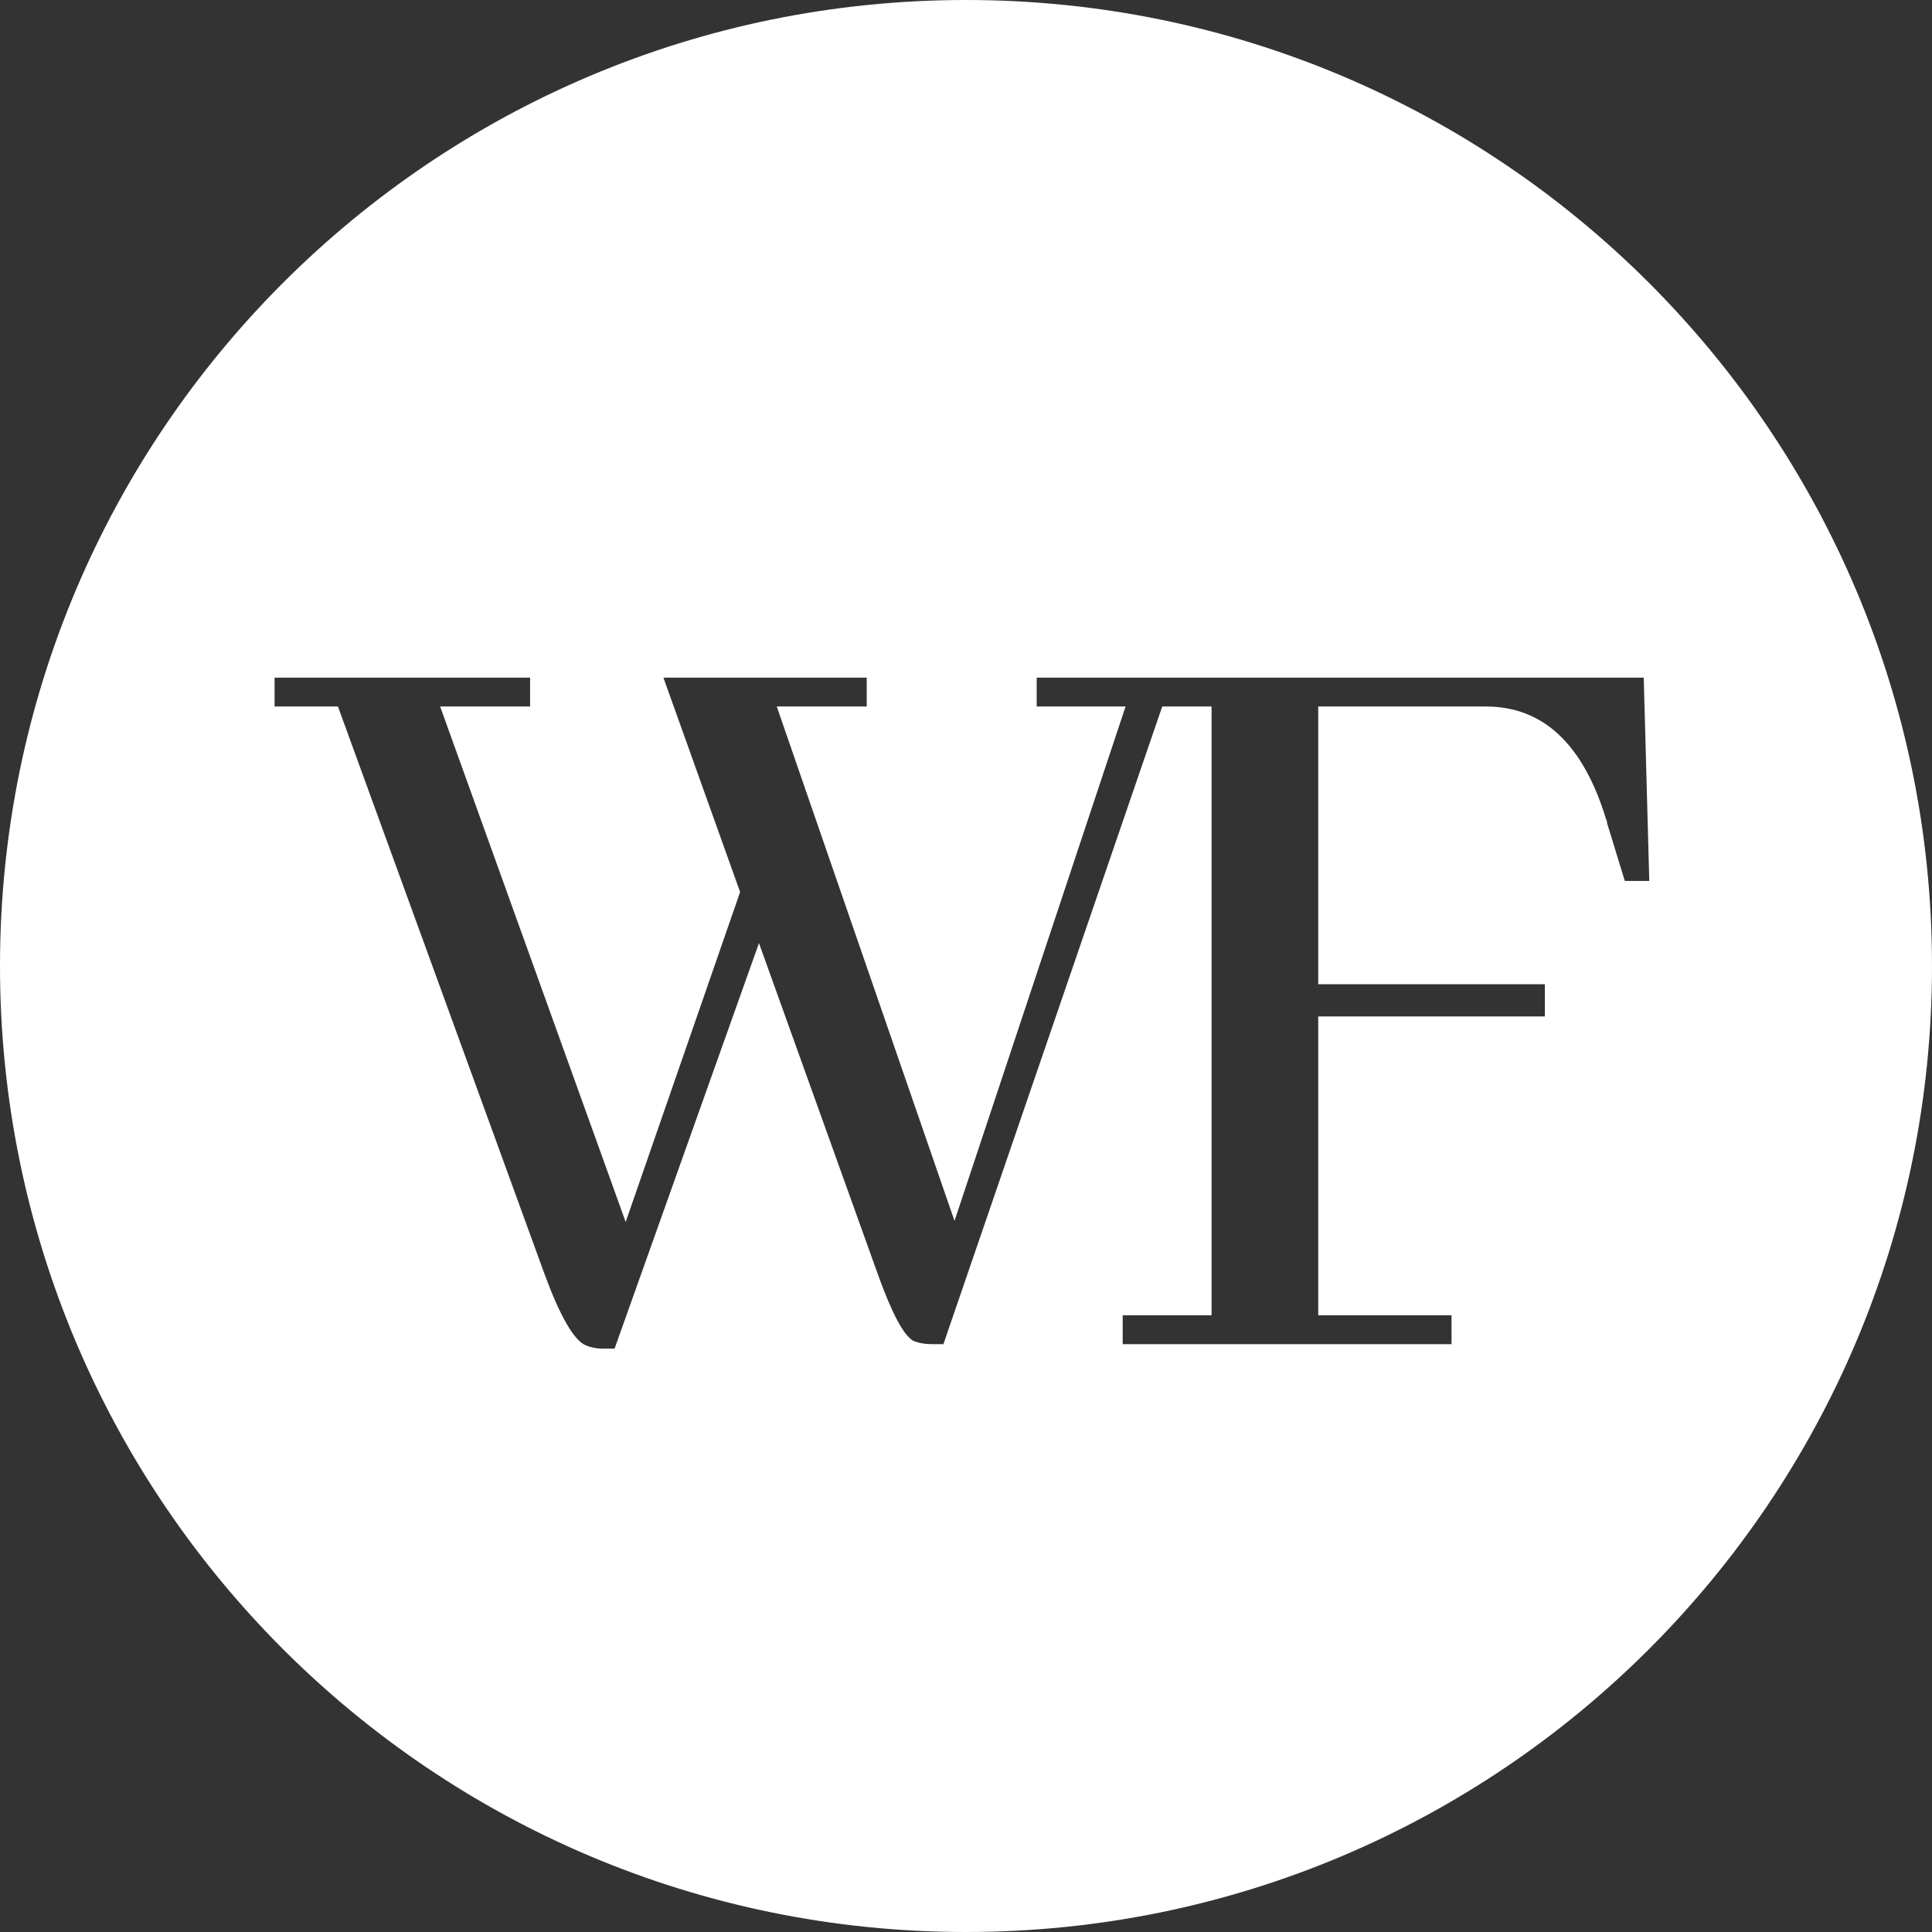 <?xml version="1.0" encoding="UTF-8"?>
<svg xmlns="http://www.w3.org/2000/svg" width="39" height="39" viewBox="0 0 39 39" fill="#fff">
  <rect x="0" y="0" width="39" height="39" fill="#333333" stroke="none"/>
  <path fill-rule="evenodd" clip-rule="evenodd" d="M19.5 39C30.27 39 39 30.27 39 19.5C39 8.73 30.27 0 19.5 0C8.73 0 0 8.73 0 19.5C0 30.27 8.73 39 19.5 39ZM19.044 27.134L23.461 14.262L24.457 14.262V26.551H22.663V27.134H29.301V26.551H26.61V20.518H31.185V19.868H26.61V14.262H29.996C31.147 14.262 31.955 15.017 32.418 16.527C32.433 16.557 32.441 16.587 32.441 16.616L32.799 17.783H33.293L33.181 13.679L24.582 13.679H20.927V14.262L22.663 14.262L22.721 14.262L19.268 24.645L15.68 14.262H17.496V13.679H13.392L14.94 18.007L12.63 24.667L8.885 14.262H10.701V13.679H5.543V14.262H6.822L10.993 25.721C11.307 26.573 11.583 27.052 11.822 27.156C11.927 27.201 12.039 27.224 12.159 27.224H12.406L15.321 19.038L17.72 25.721C18.004 26.514 18.244 26.962 18.438 27.067C18.543 27.111 18.67 27.134 18.819 27.134H19.044Z" fill="#fff"></path>
</svg>
